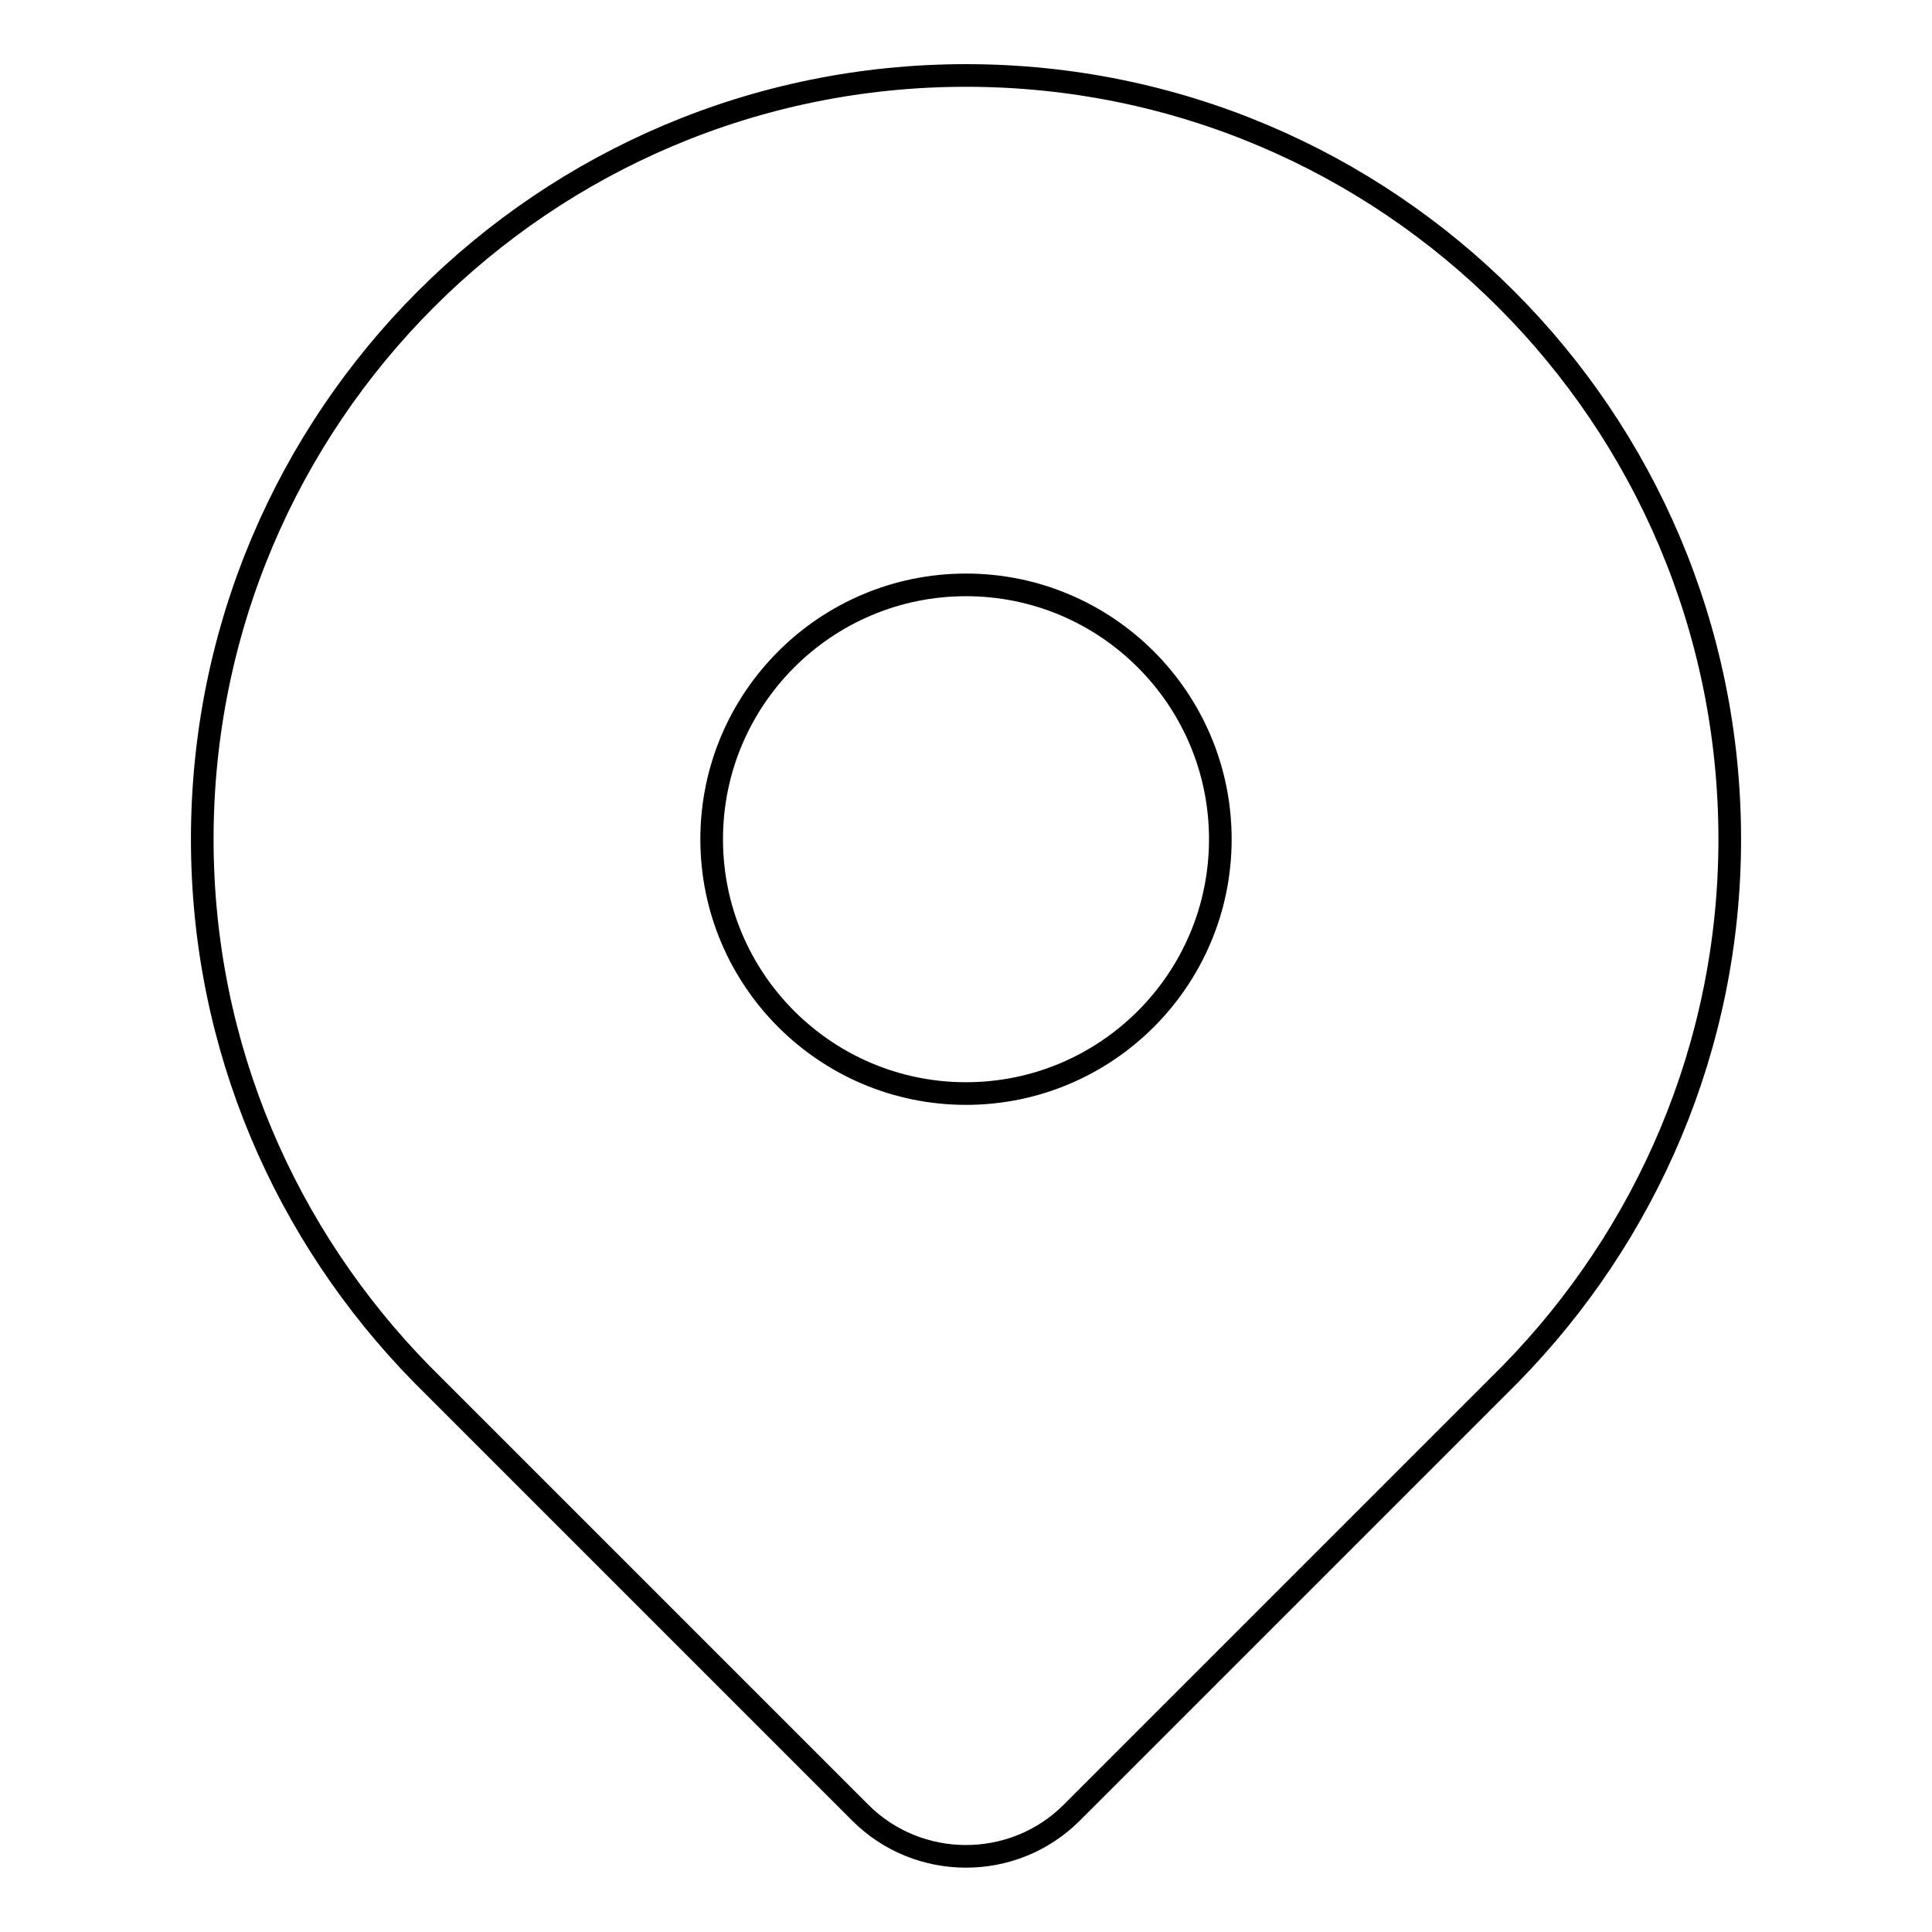 <?xml version="1.0" encoding="utf-8"?>
<!-- Svg Vector Icons : http://www.onlinewebfonts.com/icon -->
<!DOCTYPE svg PUBLIC "-//W3C//DTD SVG 1.1//EN" "http://www.w3.org/Graphics/SVG/1.1/DTD/svg11.dtd">
<svg version="1.1" xmlns="http://www.w3.org/2000/svg" xmlns:xlink="http://www.w3.org/1999/xlink" x="0px" y="0px" viewBox="0 0 256 256" enable-background="new 0 0 256 256" xml:space="preserve">
<g><g><path stroke-width="3" fill-opacity="0" stroke="#000000"  d="M229.2,111.2C229.2,55.3,183.9,10,128,10C72.1,10,26.8,55.3,26.8,111.2c0,27.6,11.1,52.5,29,70.8h0l0.4,0.4c0.2,0.2,0.4,0.4,0.6,0.6l57.2,57.2c7.7,7.7,20.3,7.7,28,0l57.2-57.2c0.2-0.2,0.4-0.4,0.6-0.6l0.4-0.4h0C218.1,163.7,229.2,138.7,229.2,111.2z M128,144.9c-18.6,0-33.7-15.1-33.7-33.7c0-18.6,15.1-33.7,33.7-33.7s33.7,15.1,33.7,33.7C161.7,129.8,146.6,144.9,128,144.9z"/></g></g>
</svg>